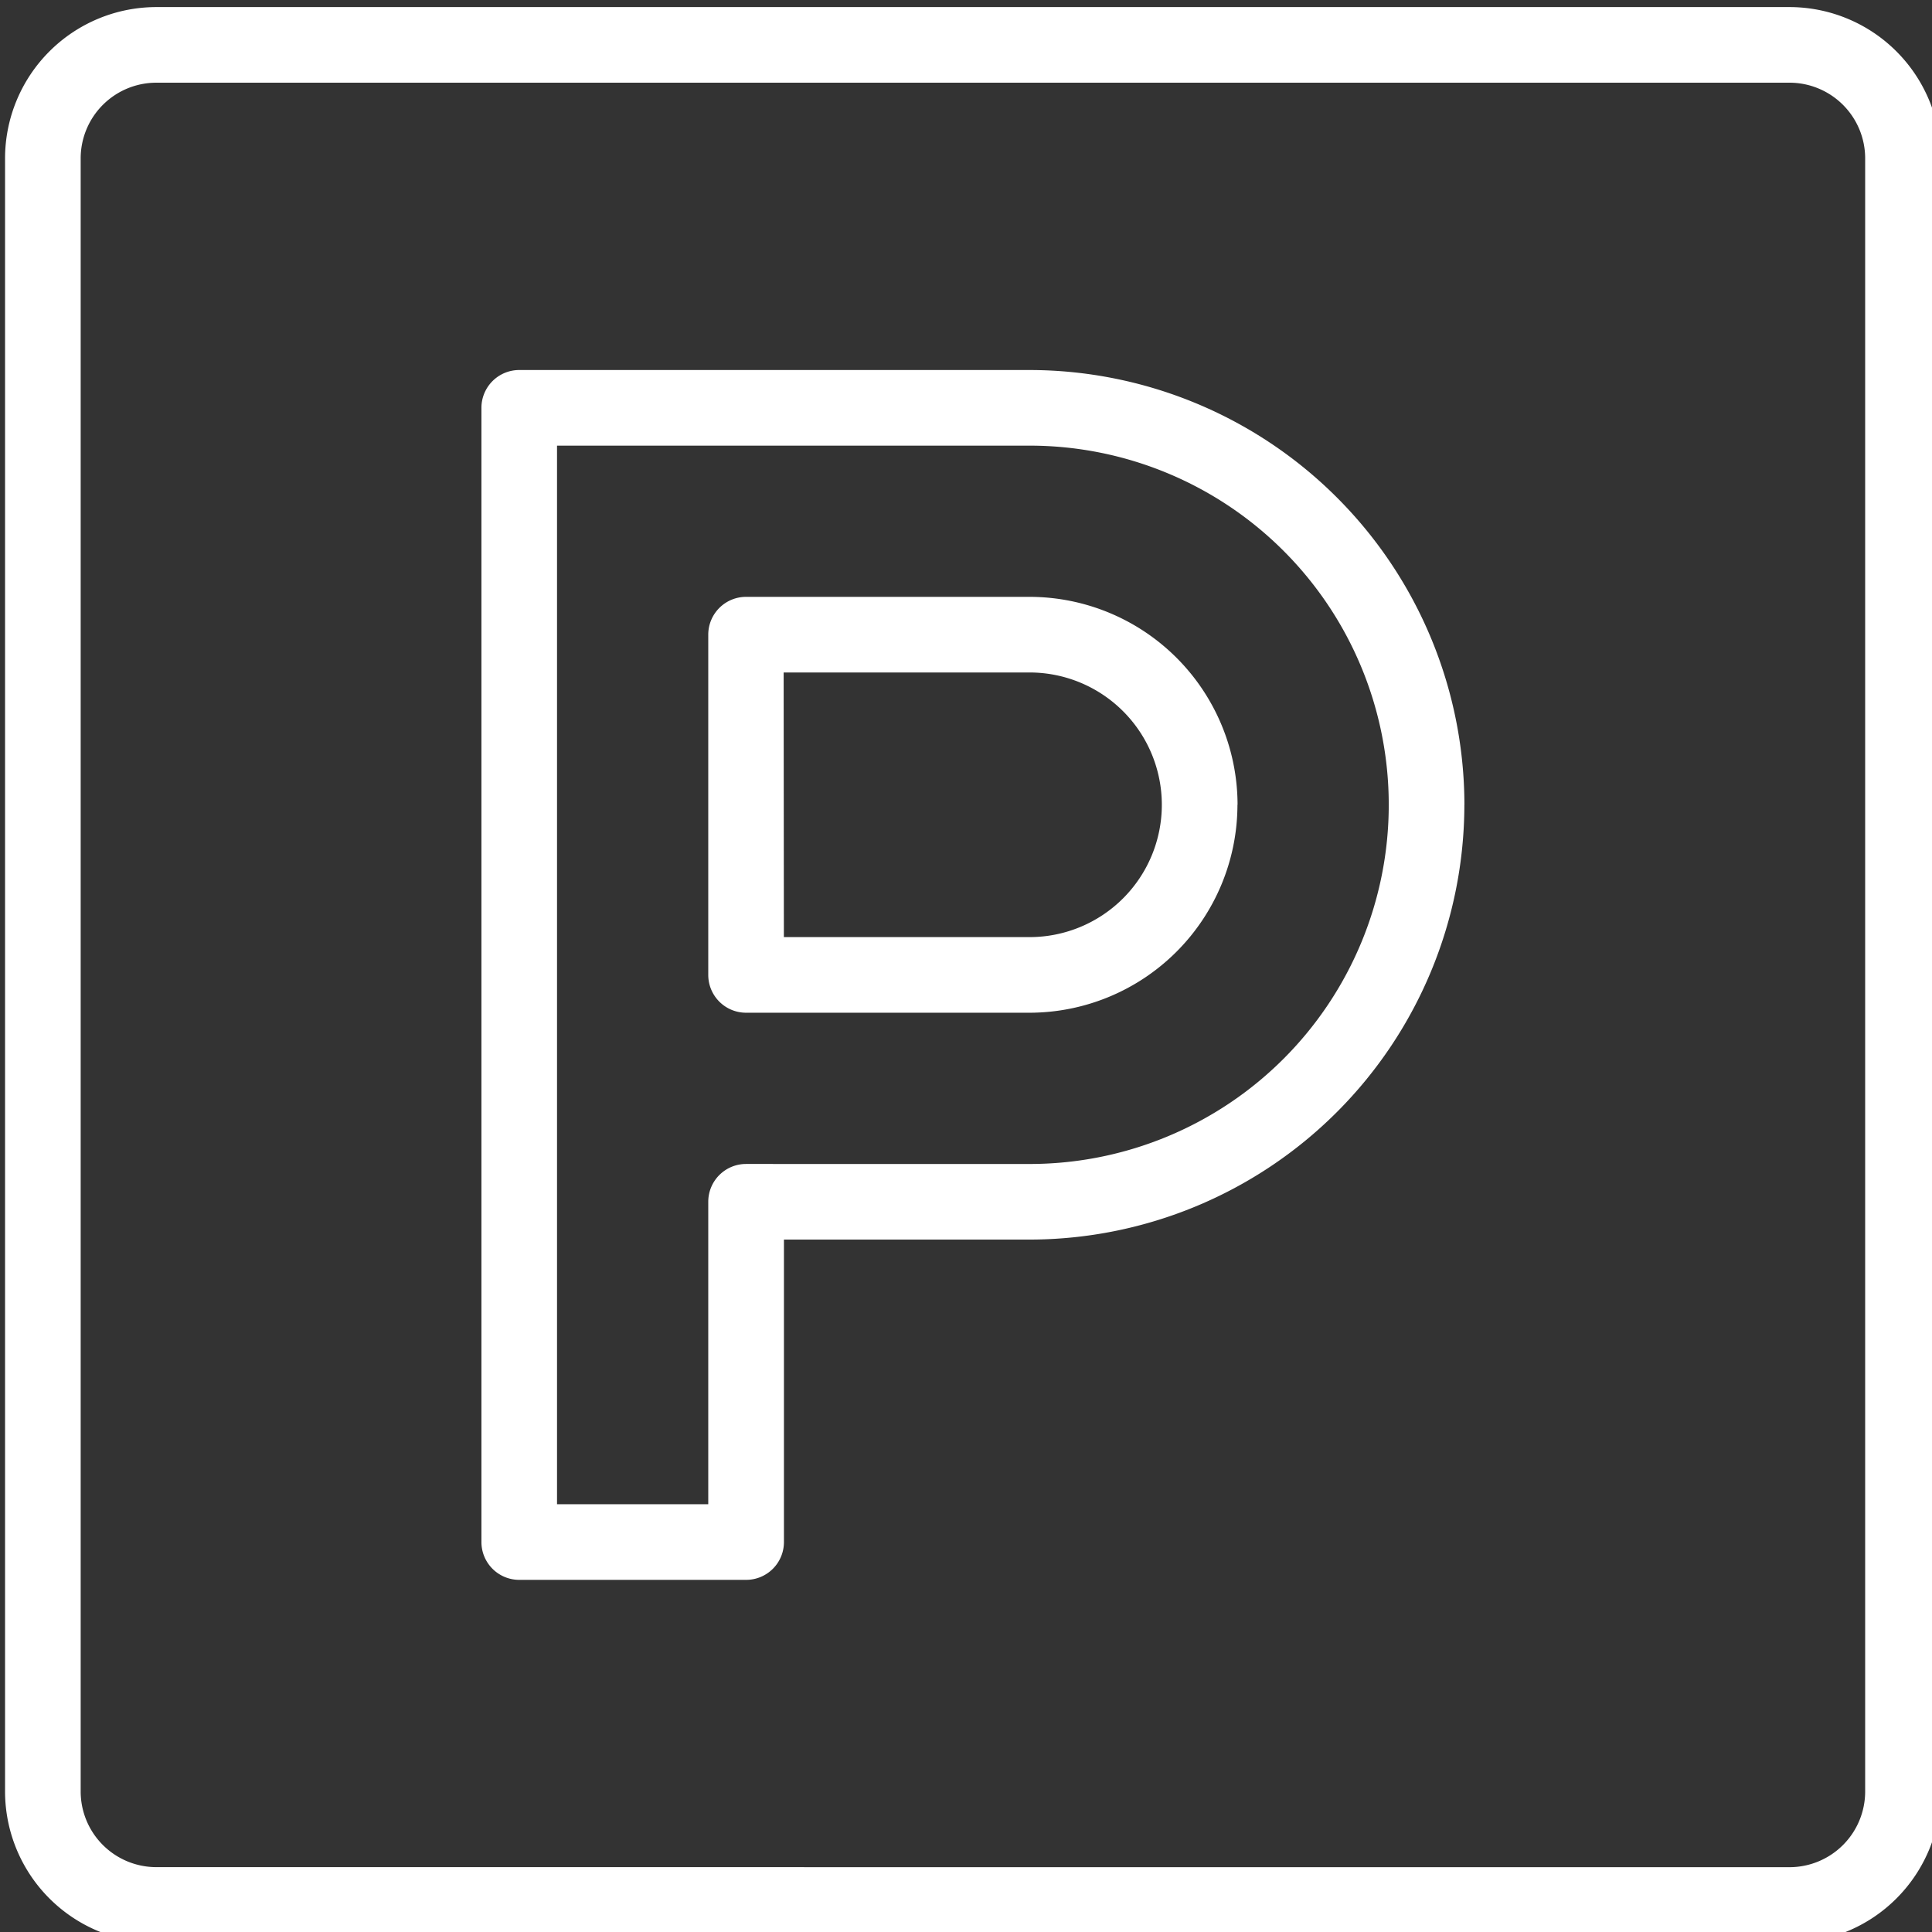 <?xml version="1.0" encoding="UTF-8"?> <svg xmlns="http://www.w3.org/2000/svg" xmlns:xlink="http://www.w3.org/1999/xlink" width="86" height="86" viewBox="0 0 86 86"><rect x="0" y="0" width="86" height="86" fill="#333333" stroke="none"/><defs><clipPath id="clip-path"><rect id="Rectangle_6195" data-name="Rectangle 6195" width="86" height="86" transform="translate(0 0.001)" fill="#fff"></rect></clipPath></defs><g id="Groupe_23952" data-name="Groupe 23952" transform="translate(0.217 0.304)"><g id="Groupe_23951" data-name="Groupe 23951" transform="translate(-0.217 -0.306)" clip-path="url(#clip-path)"><path id="Tracé_40019" data-name="Tracé 40019" d="M209.561,165.256A9.267,9.267,0,0,0,200.3,156H187.683A1.683,1.683,0,0,0,186,157.683v15.146a1.683,1.683,0,0,0,1.683,1.683H200.3a9.267,9.267,0,0,0,9.256-9.256m-20.2-5.89H200.3a5.89,5.89,0,0,1,0,11.78H189.366Z" transform="translate(-154.473 -129.43)" fill="#fff"></path><path id="Tracé_40020" data-name="Tracé 40020" d="M169.756,115.354A19.376,19.376,0,0,0,150.4,96H127.683A1.683,1.683,0,0,0,126,97.683v50.488a1.683,1.683,0,0,0,1.683,1.683h10.1a1.683,1.683,0,0,0,1.683-1.683V134.707H150.4a19.376,19.376,0,0,0,19.354-19.354M137.78,131.341a1.683,1.683,0,0,0-1.683,1.683v13.463h-6.732V99.366H150.4a15.988,15.988,0,1,1,0,31.976Z" transform="translate(-104.57 -79.527)" fill="#fff"></path><path id="Tracé_40021" data-name="Tracé 40021" d="M79.434,0H6.732A6.739,6.739,0,0,0,0,6.732v72.7a6.739,6.739,0,0,0,6.732,6.732H35.51a1.683,1.683,0,0,0,0-3.366H6.732a3.37,3.37,0,0,1-3.366-3.366V6.732A3.37,3.37,0,0,1,6.732,3.366h72.7A3.37,3.37,0,0,1,82.8,6.732v72.7A3.37,3.37,0,0,1,79.434,82.8H35.3a1.683,1.683,0,0,0,0,3.366H79.434a6.739,6.739,0,0,0,6.732-6.732V6.732A6.739,6.739,0,0,0,79.434,0" transform="translate(0.225 0.317)" fill="#fff"></path></g></g></svg> 